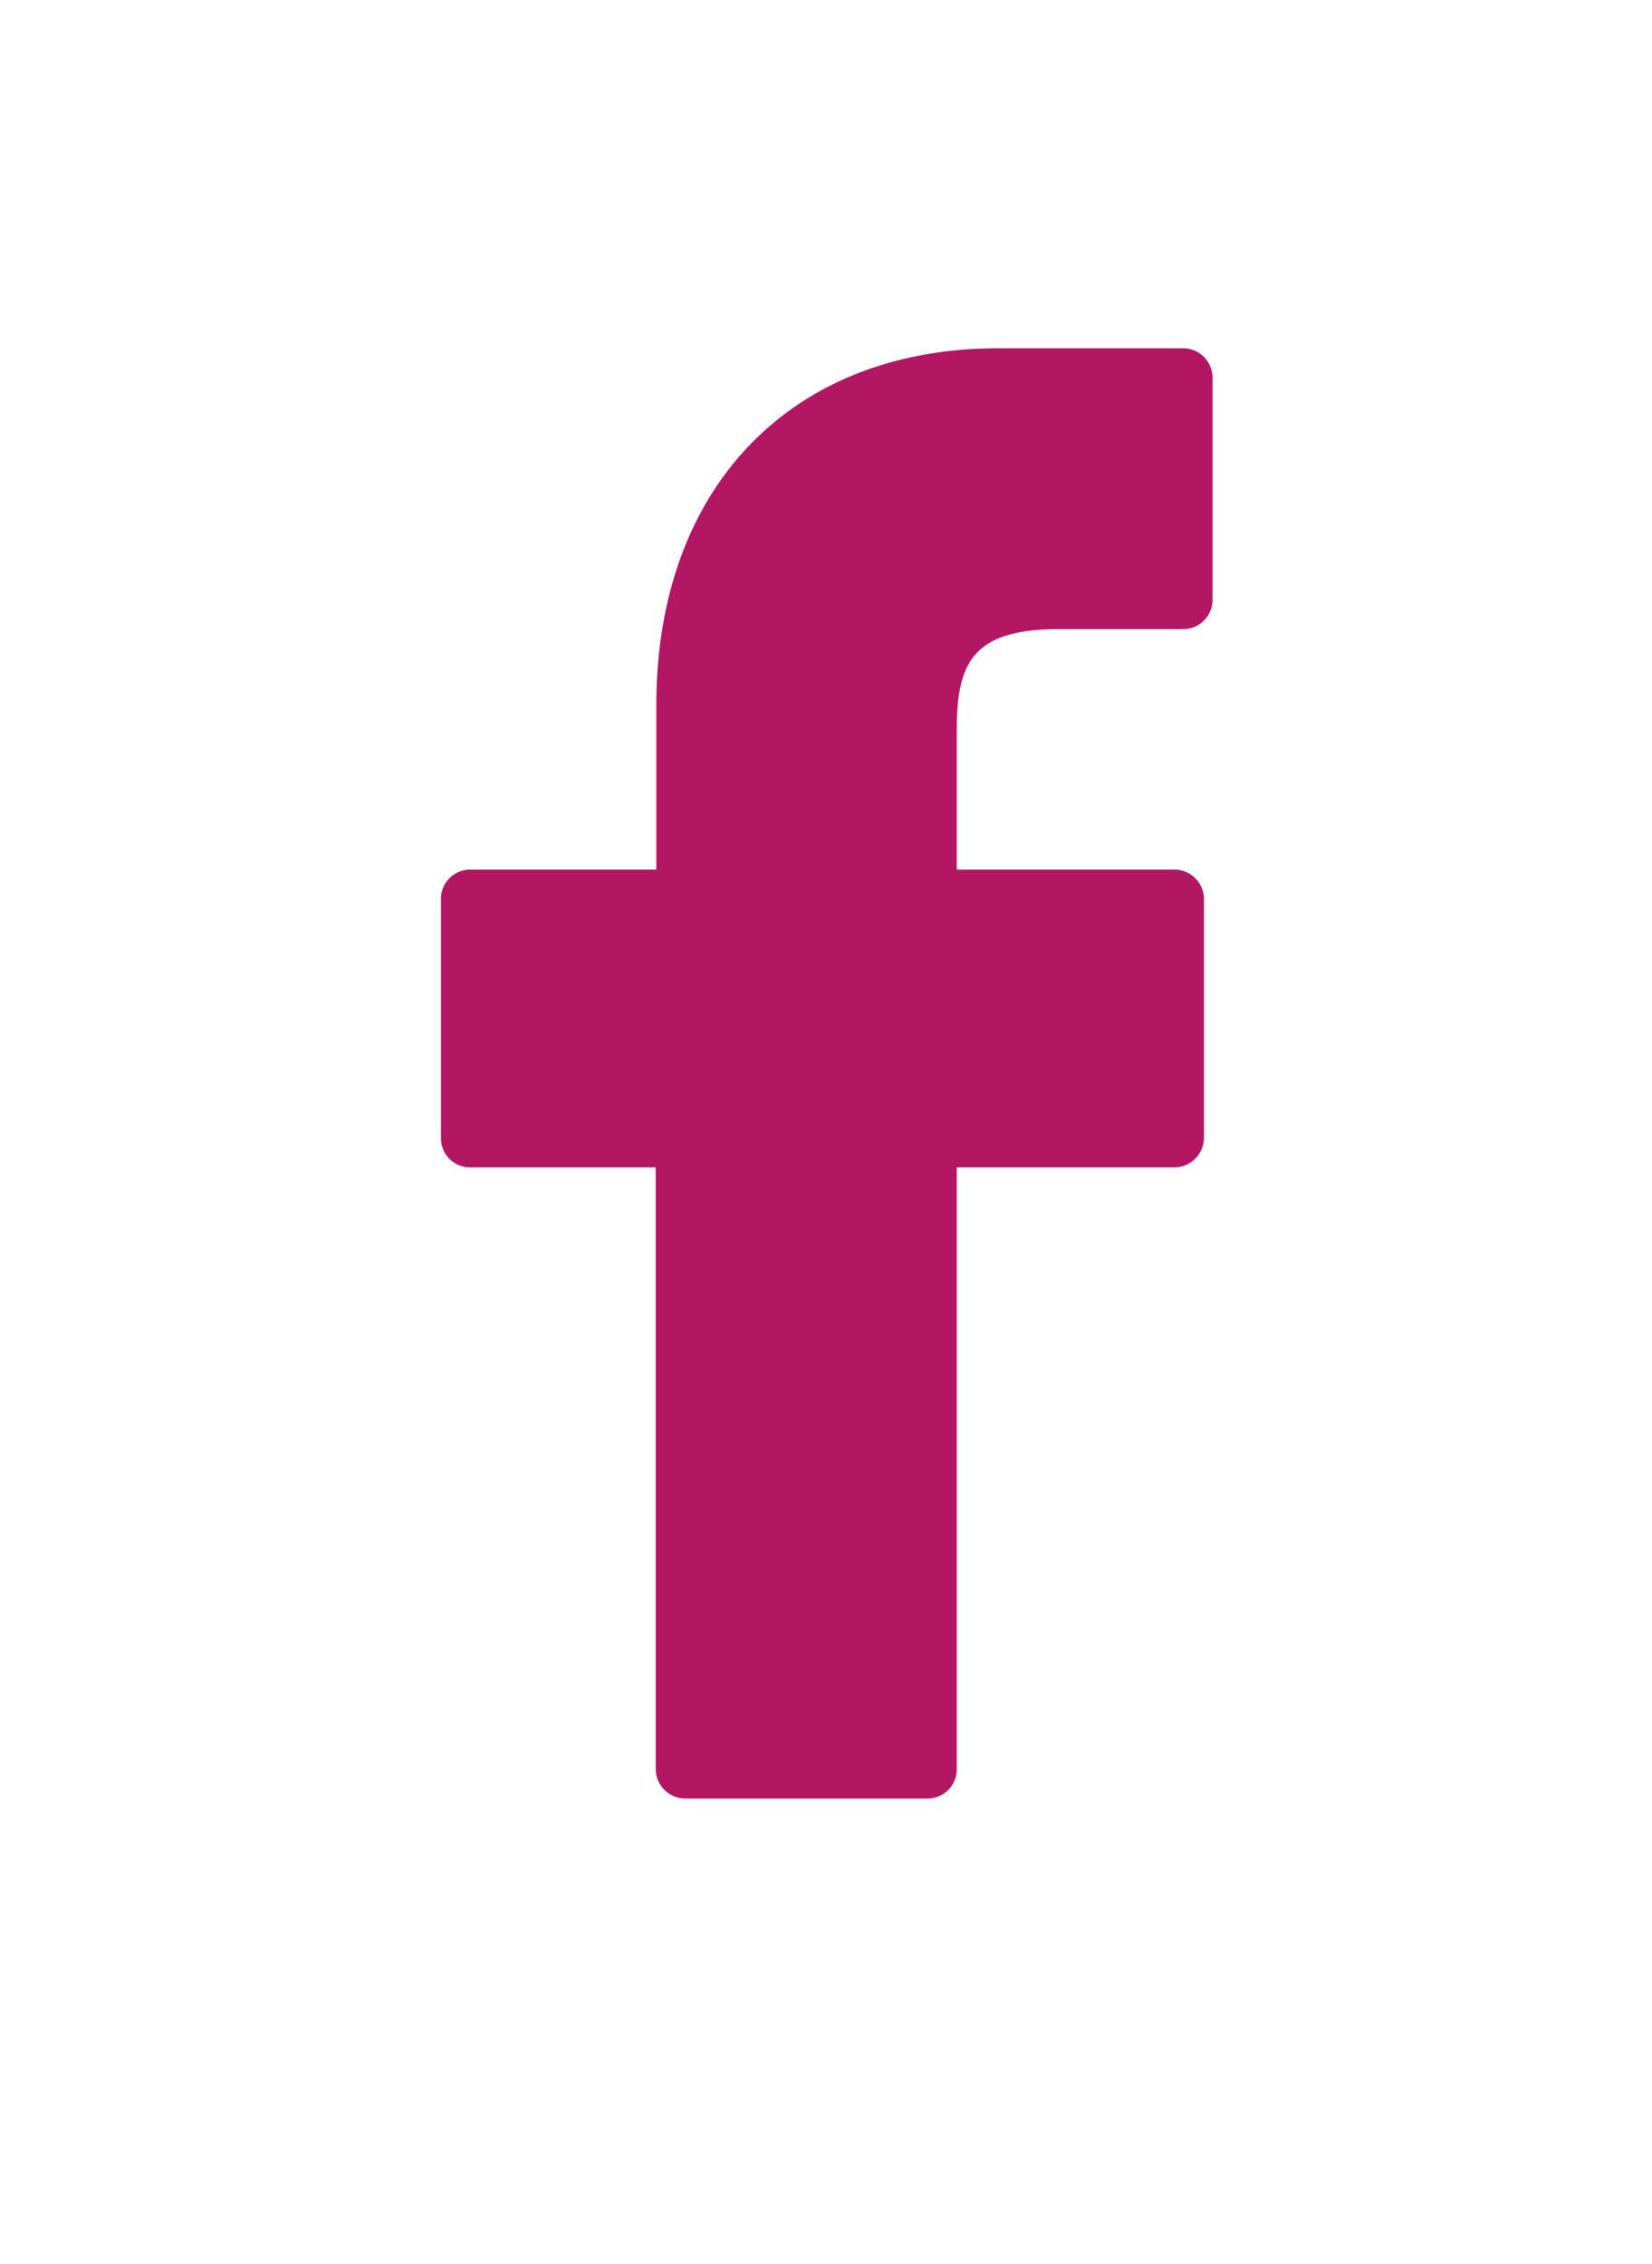<svg xmlns="http://www.w3.org/2000/svg" xmlns:xlink="http://www.w3.org/1999/xlink" width="27" height="37" viewBox="0 0 27 37" >

<defs>
    <style>
      .cls-1 {
        fill-rule: evenodd;
        filter: url(#filter);
      }
    </style>
    <filter id="filter" x="2984" y="649" width="27" height="37" filterUnits="userSpaceOnUse">
      <feOffset result="offset" dx="2.487" dy="1.678" in="SourceAlpha"/>
      <feGaussianBlur result="blur" stdDeviation="2.646"/>
      <feFlood result="flood" flood-opacity="0.25"/>
      <feComposite result="composite" operator="in" in2="blur"/>
      <feBlend result="blend" in="SourceGraphic"/>
    </filter>
  </defs>
  <path fill="#b31764" id="Forma_1" data-name="Forma 1" class="cls-1" d="M3000.85,653.014l-3.02,0c-3.4,0-5.59,2.289-5.59,5.832v2.688h-3.05a0.477,0.477,0,0,0-.47.484v3.9a0.476,0.476,0,0,0,.47.483h3.04v9.831a0.486,0.486,0,0,0,.48.484h3.97a0.477,0.477,0,0,0,.47-0.484v-9.831h3.56a0.485,0.485,0,0,0,.48-0.483v-3.9a0.482,0.482,0,0,0-.14-0.341,0.475,0.475,0,0,0-.34-0.143h-3.56v-2.279c0-1.1.26-1.651,1.67-1.651h2.03a0.479,0.479,0,0,0,.48-0.483V653.5A0.48,0.48,0,0,0,3000.85,653.014Z" transform="translate(-2984 -649)"/>
</svg>
